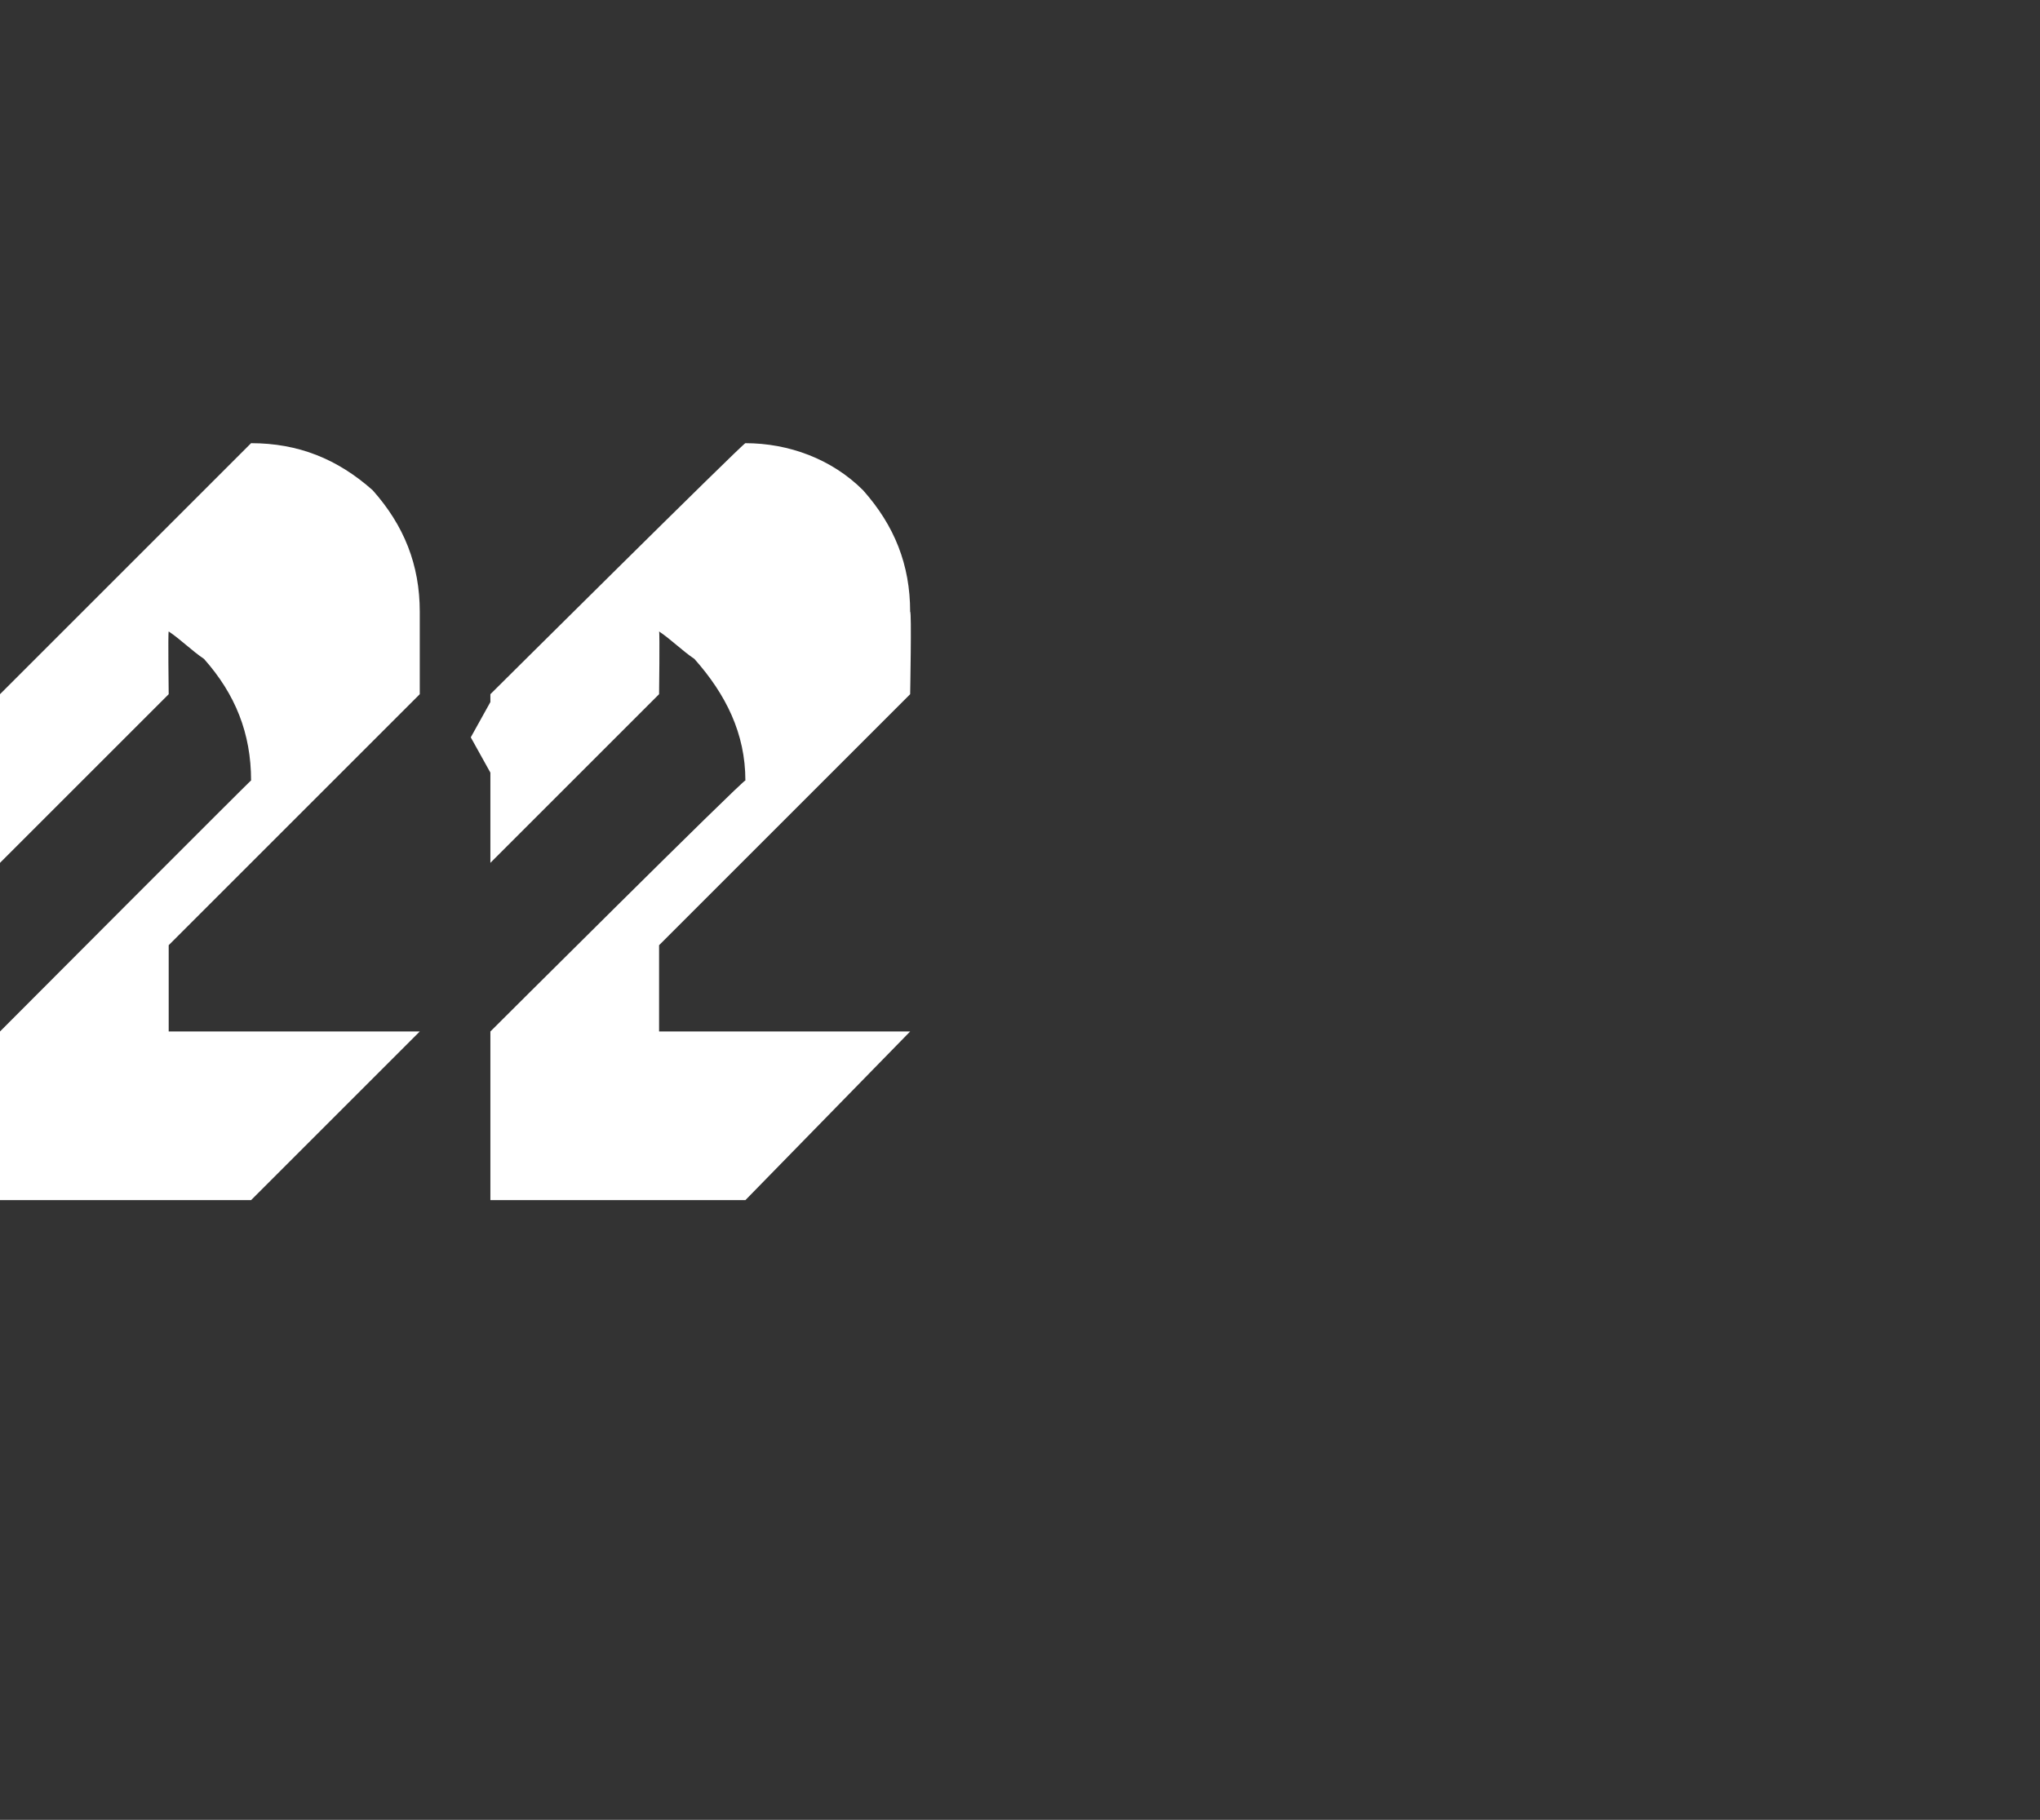 <?xml version="1.0" standalone="no"?><!DOCTYPE svg PUBLIC "-//W3C//DTD SVG 1.1//EN" "http://www.w3.org/Graphics/SVG/1.1/DTD/svg11.dtd"><svg xmlns="http://www.w3.org/2000/svg" version="1.1" width="52px" height="46.4px" viewBox="0 -7 52 46.4" style="top:-7px"><rect x="0" y="-7" width="52" height="46.4" fill="#333333" stroke="none"/><desc>22</desc><defs/><g id="Polygon166292"><path d="m0 23.6v-4.3s6.42-6.44 6.4-6.4c0-1.2-.4-2.2-1.2-3.1c-.3-.2-.6-.5-.9-.7c-.02.03 0 1.6 0 1.6L0 15v-2.3l-.5-.9l.5-.9v-.2l6.4-6.4c1.2 0 2.2.4 3.1 1.2c.8.9 1.2 1.9 1.2 3.1v2.1l-6.4 6.4v2.2h6.4l-4.3 4.3H0zm12.5 0v-4.3s6.46-6.44 6.5-6.4c0-1.2-.5-2.2-1.3-3.1c-.3-.2-.6-.5-.9-.7c.02.03 0 1.6 0 1.6L12.5 15v-2.3l-.5-.9l.5-.9v-.2s6.46-6.42 6.5-6.4c1.1 0 2.2.4 3 1.2c.8.9 1.2 1.9 1.2 3.1c.04-.03 0 2.1 0 2.1l-6.4 6.4v2.2h6.4L19 23.6h-6.5z" stroke="none" fill="#fff"/></g></svg>